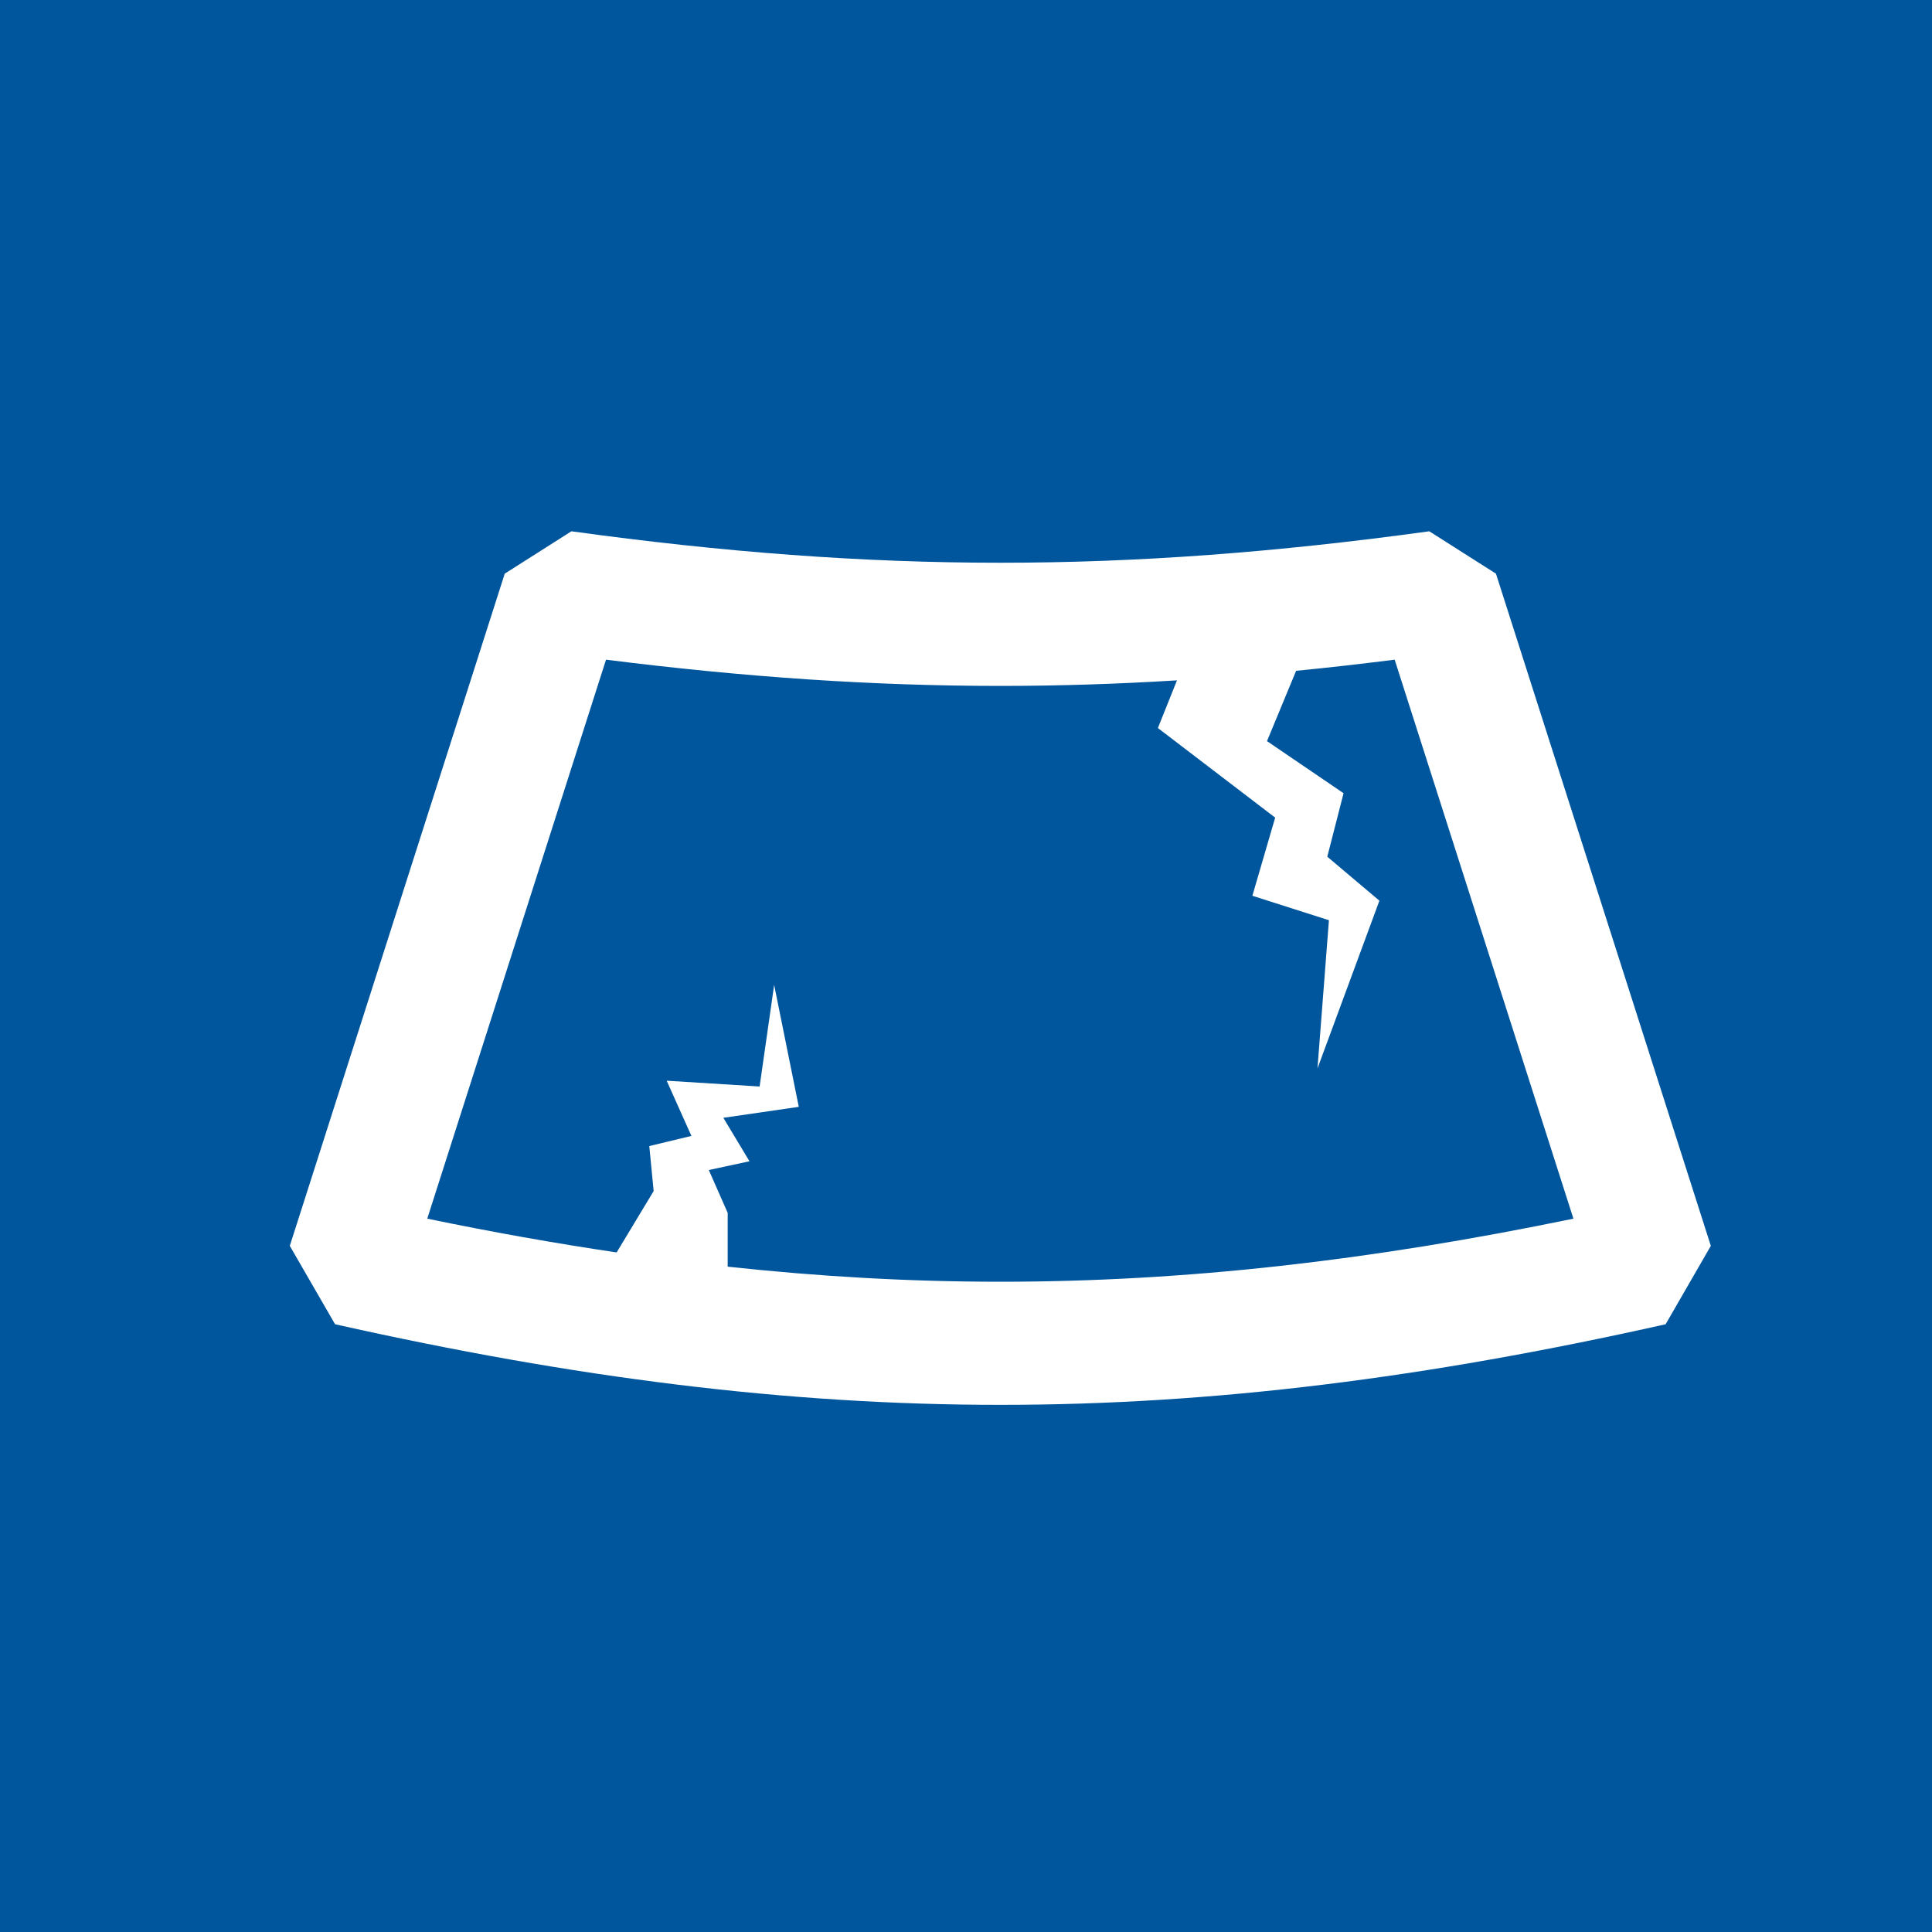<?xml version="1.0" encoding="UTF-8"?>
<svg width="40px" height="40px" viewBox="0 0 40 40" version="1.1" xmlns="http://www.w3.org/2000/svg" xmlns:xlink="http://www.w3.org/1999/xlink">
    <!-- Generator: Sketch 46.2 (44496) - http://www.bohemiancoding.com/sketch -->
    <title>Reifen Icon</title>
    <desc>Created with Sketch.</desc>
    <defs>
        <polygon id="path-1" points="34.965 35 0 35 0 0.035 34.965 0.035 34.965 35 -1.52173913e-05 35 -1.52173913e-05 0.035 34.965 0.035 34.965 35"></polygon>
    </defs>
    <g id="Symbols" stroke="none" stroke-width="1" fill="none" fill-rule="evenodd">
        <g id="Reifen-Icon">
            <g>
                <rect id="Rectangle-11" fill="#00569D" x="0" y="0" width="40" height="40"></rect>
                <g id="Page-1" transform="translate(3, 2)">
                    <g id="Group-3" transform="translate(0, 0.117)">
                        <mask id="mask-2" fill="white">
                            <use xlink:href="#path-1"></use>
                        </mask>
                        <g id="Clip-2"></g>
                        <path d="M4.369,0.491 C2.212,0.491 0.457,2.247 0.457,4.404 L0.457,30.631 C0.457,32.788 2.212,34.543 4.369,34.543 L30.596,34.543 C32.753,34.543 34.509,32.788 34.509,30.631 L34.509,4.404 C34.509,2.247 32.753,0.491 30.596,0.491 L4.369,0.491 Z M30.596,35 L4.369,35 C1.96,35 -1.52173913e-05,33.04 -1.52173913e-05,30.631 L-1.52173913e-05,4.404 C-1.52173913e-05,1.995 1.96,0.035 4.369,0.035 L30.596,0.035 C33.005,0.035 34.965,1.995 34.965,4.404 L34.965,30.631 C34.965,33.04 33.005,35 30.596,35 L30.596,35 Z" id="Fill-1" fill="#1B181C" mask="url(#mask-2)"></path>
                    </g>
                    <path d="M21.368,12.086 C20.132,12.162 18.92,12.201 17.711,12.201 C15.077,12.201 12.432,12.021 9.547,11.658 L5.846,23.231 C7.188,23.509 8.491,23.741 9.767,23.93 L10.533,22.66 L10.443,21.728 L11.315,21.518 L10.803,20.375 L12.727,20.495 L13.028,18.391 L13.538,20.916 L11.976,21.143 L12.517,22.043 L11.675,22.224 L12.066,23.111 L12.066,24.225 C13.977,24.432 15.844,24.537 17.711,24.537 C21.54,24.537 25.365,24.101 29.576,23.231 L25.875,11.658 C25.183,11.745 24.503,11.823 23.835,11.888 L23.232,13.344 L24.817,14.423 L24.48,15.737 L25.559,16.648 L24.277,20.121 L24.514,17.052 L22.929,16.546 L23.401,14.928 L20.973,13.073 L21.368,12.086 Z M8.83,9 C11.988,9.434 14.843,9.651 17.711,9.651 C20.579,9.651 23.434,9.434 26.592,9 L27.972,9.877 L32.421,23.794 L31.485,25.417 C26.522,26.53 22.114,27.086 17.711,27.086 C13.308,27.086 8.901,26.53 3.937,25.417 L3,23.794 L7.45,9.877 L8.83,9 Z" id="Fill-4" fill="#FFFFFF"></path>
                </g>
            </g>
        </g>
    </g>
</svg>
